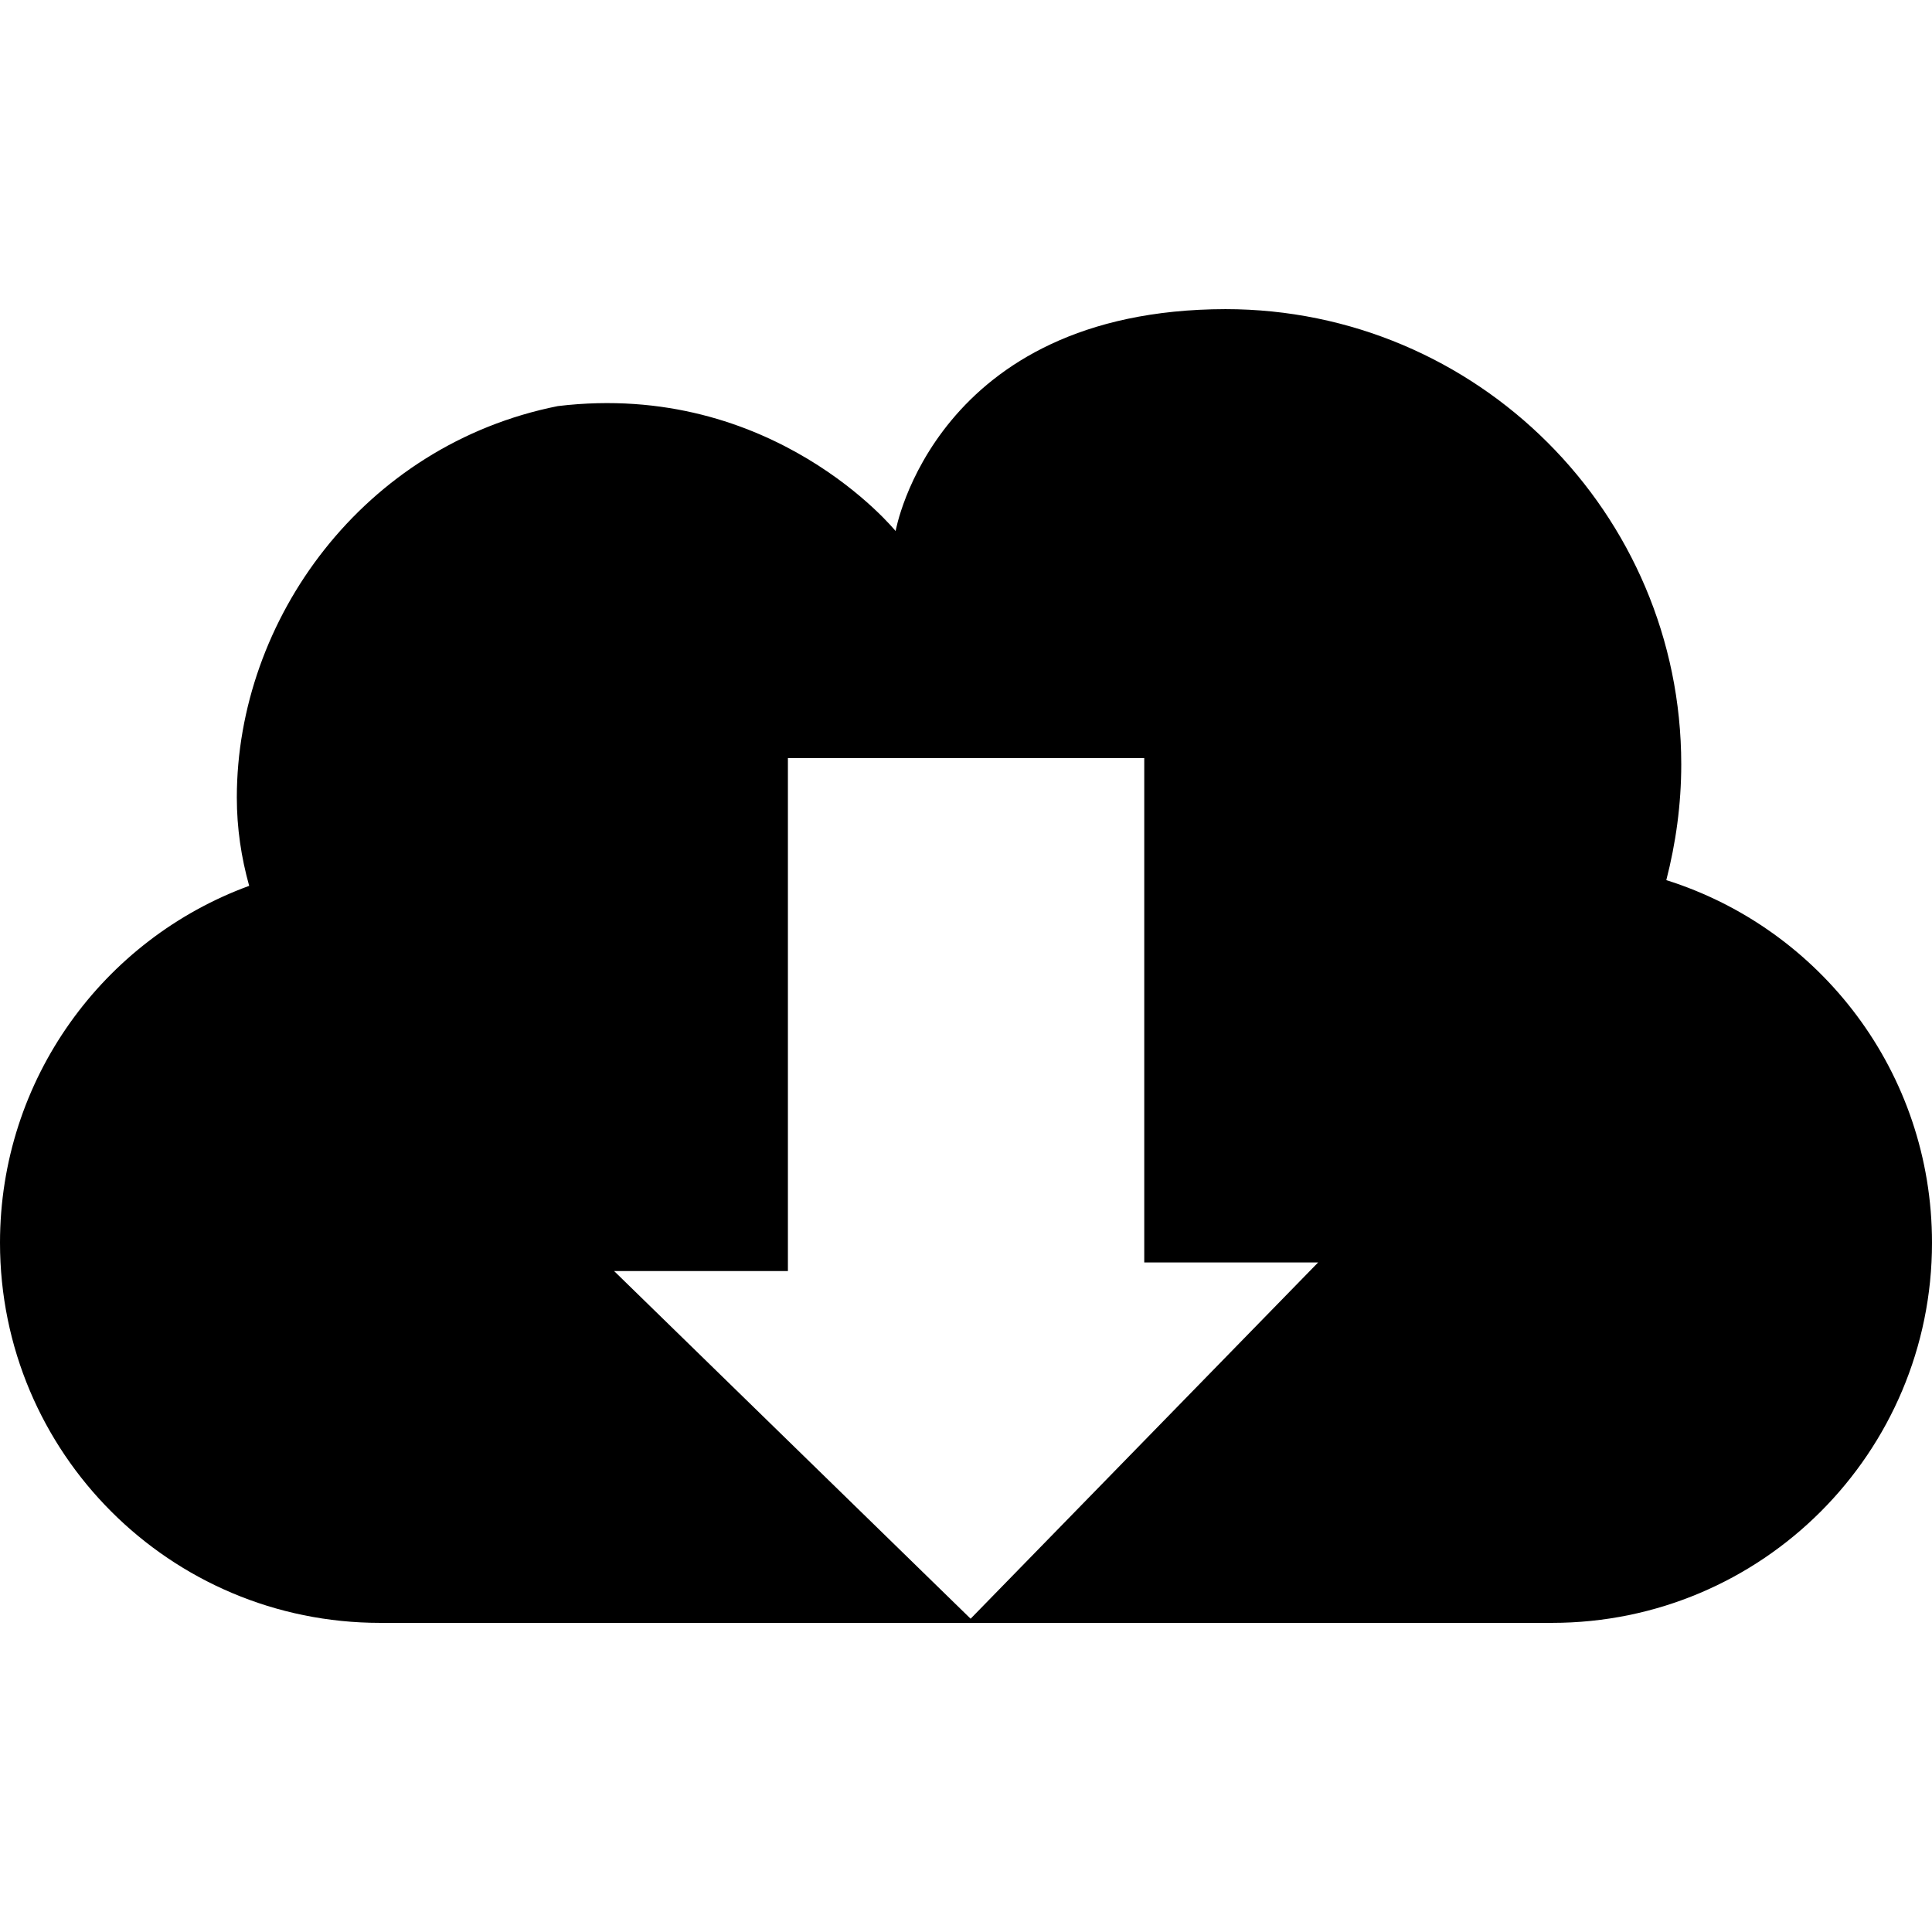 <?xml version="1.0" encoding="UTF-8" standalone="no"?><!-- icon666.com - MILLIONS OF FREE VECTOR ICONS --><svg width="1024" height="1024" version="1.1" id="Capa_1" xmlns="http://www.w3.org/2000/svg" xmlns:xlink="http://www.w3.org/1999/xlink" x="0px" y="0px" viewBox="0 0 35.805 35.805" style="enable-background:new 0 0 35.805 35.805;" xml:space="preserve"><g><path d="M30.881,16.311c0.176-0.684,0.277-1.4,0.277-2.145c0-4.656-3.787-8.437-8.447-8.437c-5.393,0.01-6.113,4.113-6.113,4.113 s-2.264-2.797-6.26-2.316c-3.6,0.717-5.949,3.953-5.949,7.254c0,0.568,0.082,1.111,0.229,1.637C1.92,17.403,0,19.997,0,23.031 c0,3.891,3.15,7.045,7.045,7.045h21.717c3.893,0,7.043-3.154,7.043-7.045C35.805,19.876,33.738,17.211,30.881,16.311z M17.988,29.999l-6.607-6.443h3.221V14.05h6.604v9.346h3.223L17.988,29.999z"/></g></svg>